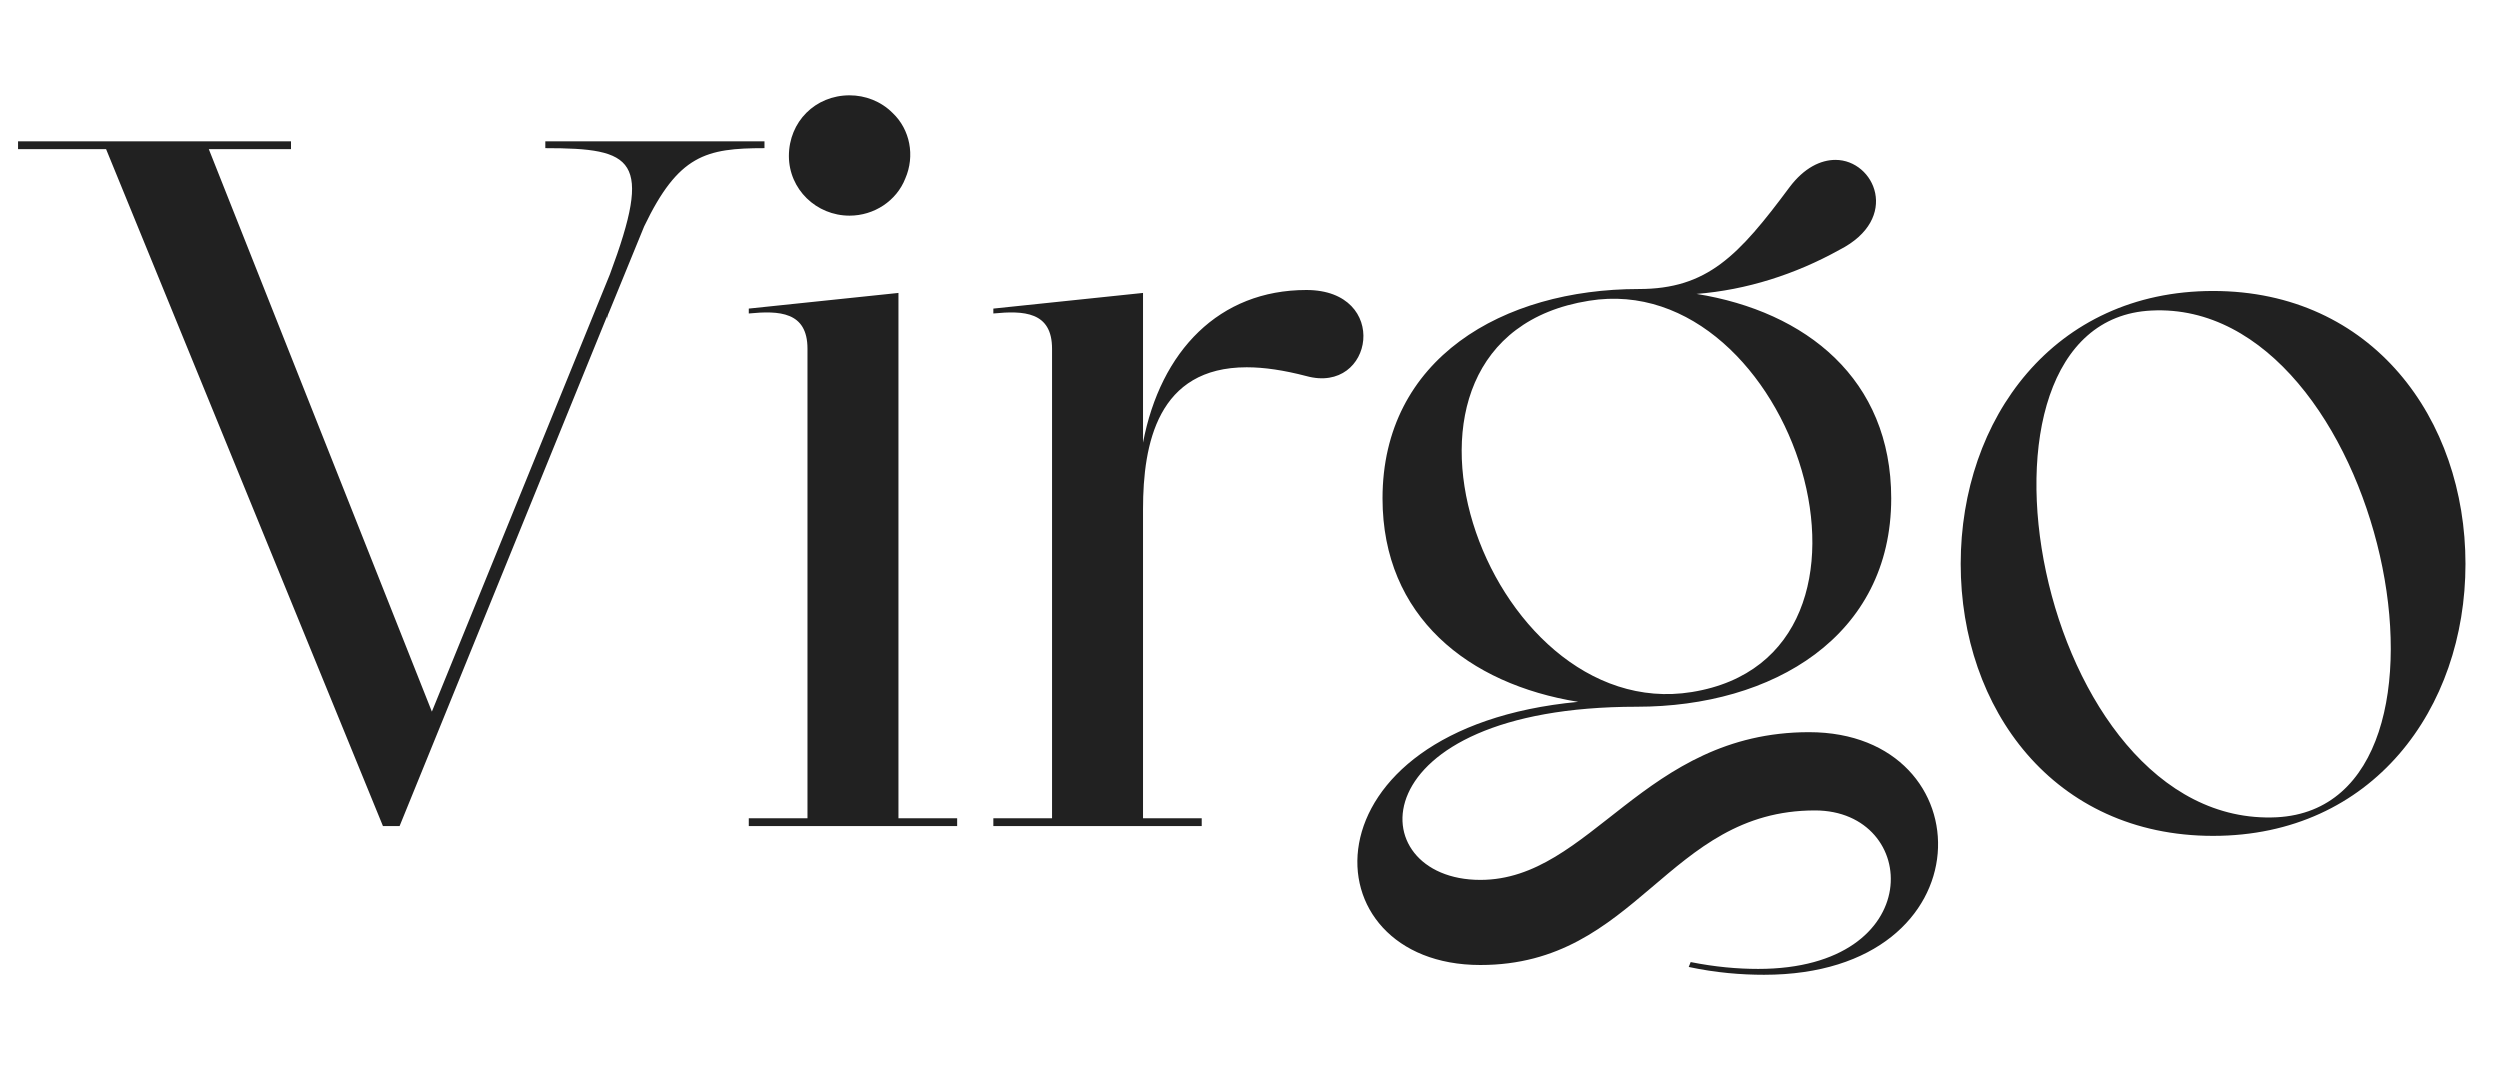 <svg width="115" height="50" viewBox="0 0 115 50" fill="none" xmlns="http://www.w3.org/2000/svg">
<path d="M17.616 38L4.88 6.86H0.83V6.5H13.386V6.86H9.605L19.866 32.735L28.055 12.62C30.035 7.31 29.18 6.815 25.085 6.815V6.5H35.166V6.815C32.465 6.815 31.206 7.13 29.631 10.415L28.011 14.375C27.965 14.465 27.921 14.6 27.921 14.69V14.555L18.381 38H17.616ZM39.079 9.92C37.549 9.92 36.289 8.705 36.289 7.175C36.289 5.6 37.504 4.385 39.079 4.385C39.799 4.385 40.519 4.655 41.059 5.195C41.869 5.96 42.094 7.175 41.644 8.21C41.239 9.245 40.204 9.92 39.079 9.92ZM41.329 37.64H44.029V38H34.444V37.64H37.144V16.04C37.144 14.33 35.839 14.285 34.444 14.42V14.195L41.329 13.475V37.64ZM60.094 13.34C63.964 13.34 63.199 18.155 60.094 17.3C59.059 17.03 58.159 16.895 57.349 16.895C53.254 16.895 52.579 20.405 52.579 23.42V37.64H55.279V38H45.694V37.64H48.394V16.04C48.394 14.33 47.089 14.285 45.694 14.42V14.195L52.579 13.475V20.36C53.389 16.13 56.089 13.34 60.094 13.34ZM83.216 33.68C91.361 33.68 91.541 44.84 81.146 44.84C80.111 44.84 78.941 44.75 77.681 44.48L77.771 44.255C78.896 44.48 79.931 44.57 80.876 44.57C88.706 44.57 88.346 37.28 83.486 37.28C76.691 37.28 75.341 44.39 68.096 44.39C60.086 44.39 59.726 33.5 72.596 32.285C67.556 31.475 63.596 28.37 63.596 22.925C63.596 16.49 69.131 13.295 75.386 13.295C78.536 13.295 79.976 11.765 82.316 8.615C82.991 7.715 83.756 7.355 84.431 7.355C86.231 7.355 87.446 10.055 84.611 11.495C82.586 12.62 80.336 13.34 78.041 13.52C83.081 14.33 86.996 17.435 86.996 22.925C86.996 29.27 81.551 32.51 75.296 32.51C62.426 32.51 62.516 40.475 68.096 40.475C73.181 40.475 75.611 33.68 83.216 33.68ZM73.091 13.835C62.066 15.59 68.321 33.365 77.816 31.835C88.211 30.17 82.496 12.305 73.091 13.835ZM101.802 13.385C109.137 13.385 113.412 19.28 113.412 25.94C113.412 32.6 109.137 38.45 101.802 38.45C94.467 38.45 90.192 32.6 90.192 25.94C90.192 19.28 94.467 13.385 101.802 13.385ZM104.727 37.595C114.447 37.1 109.587 13.745 98.967 14.285C89.427 14.735 93.657 38.135 104.727 37.595Z" fill="#212121"/>
</svg>
